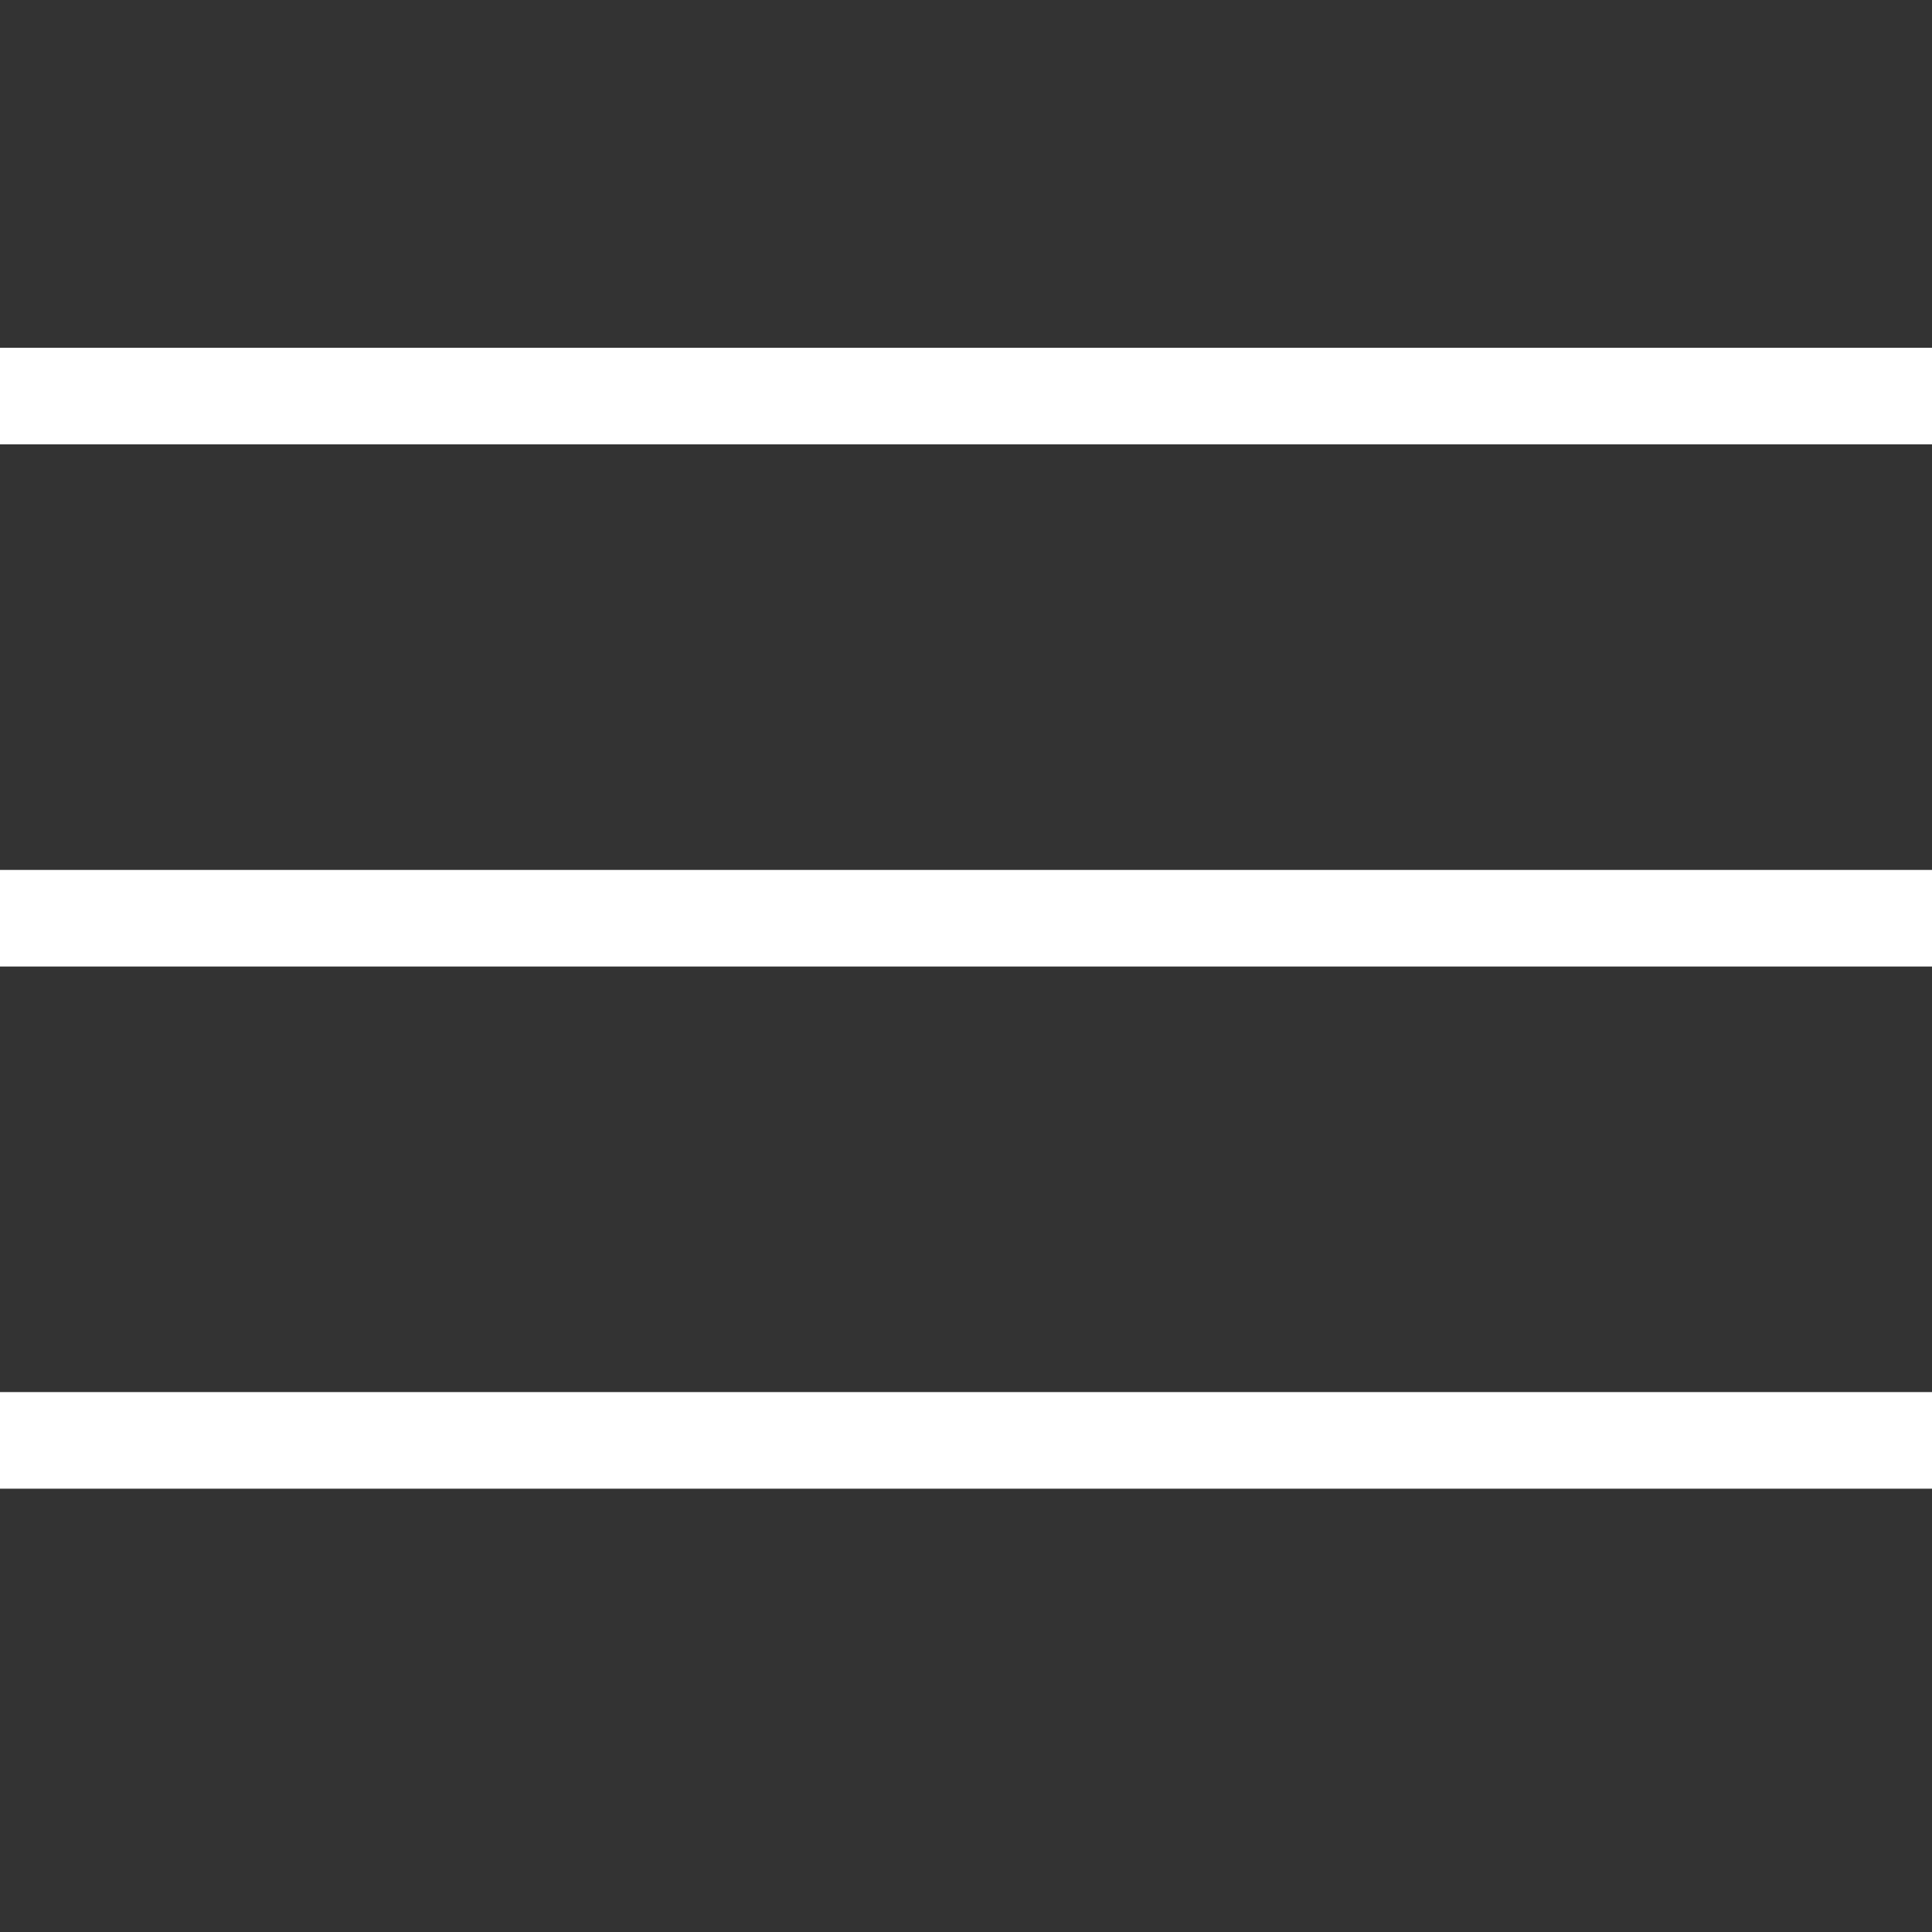 <svg width="100" height="100" viewBox="0 0 100 100" fill="none" xmlns="http://www.w3.org/2000/svg">
<rect x="0" y="0" width="100" height="100" fill="#333333" stroke="none"/>
<line y1="20.5" x2="100" y2="20.5" stroke="white" stroke-width="5"/>
<line y1="47.527" x2="100" y2="47.527" stroke="white" stroke-width="5"/>
<line y1="74.554" x2="100" y2="74.554" stroke="white" stroke-width="5"/>
</svg>
